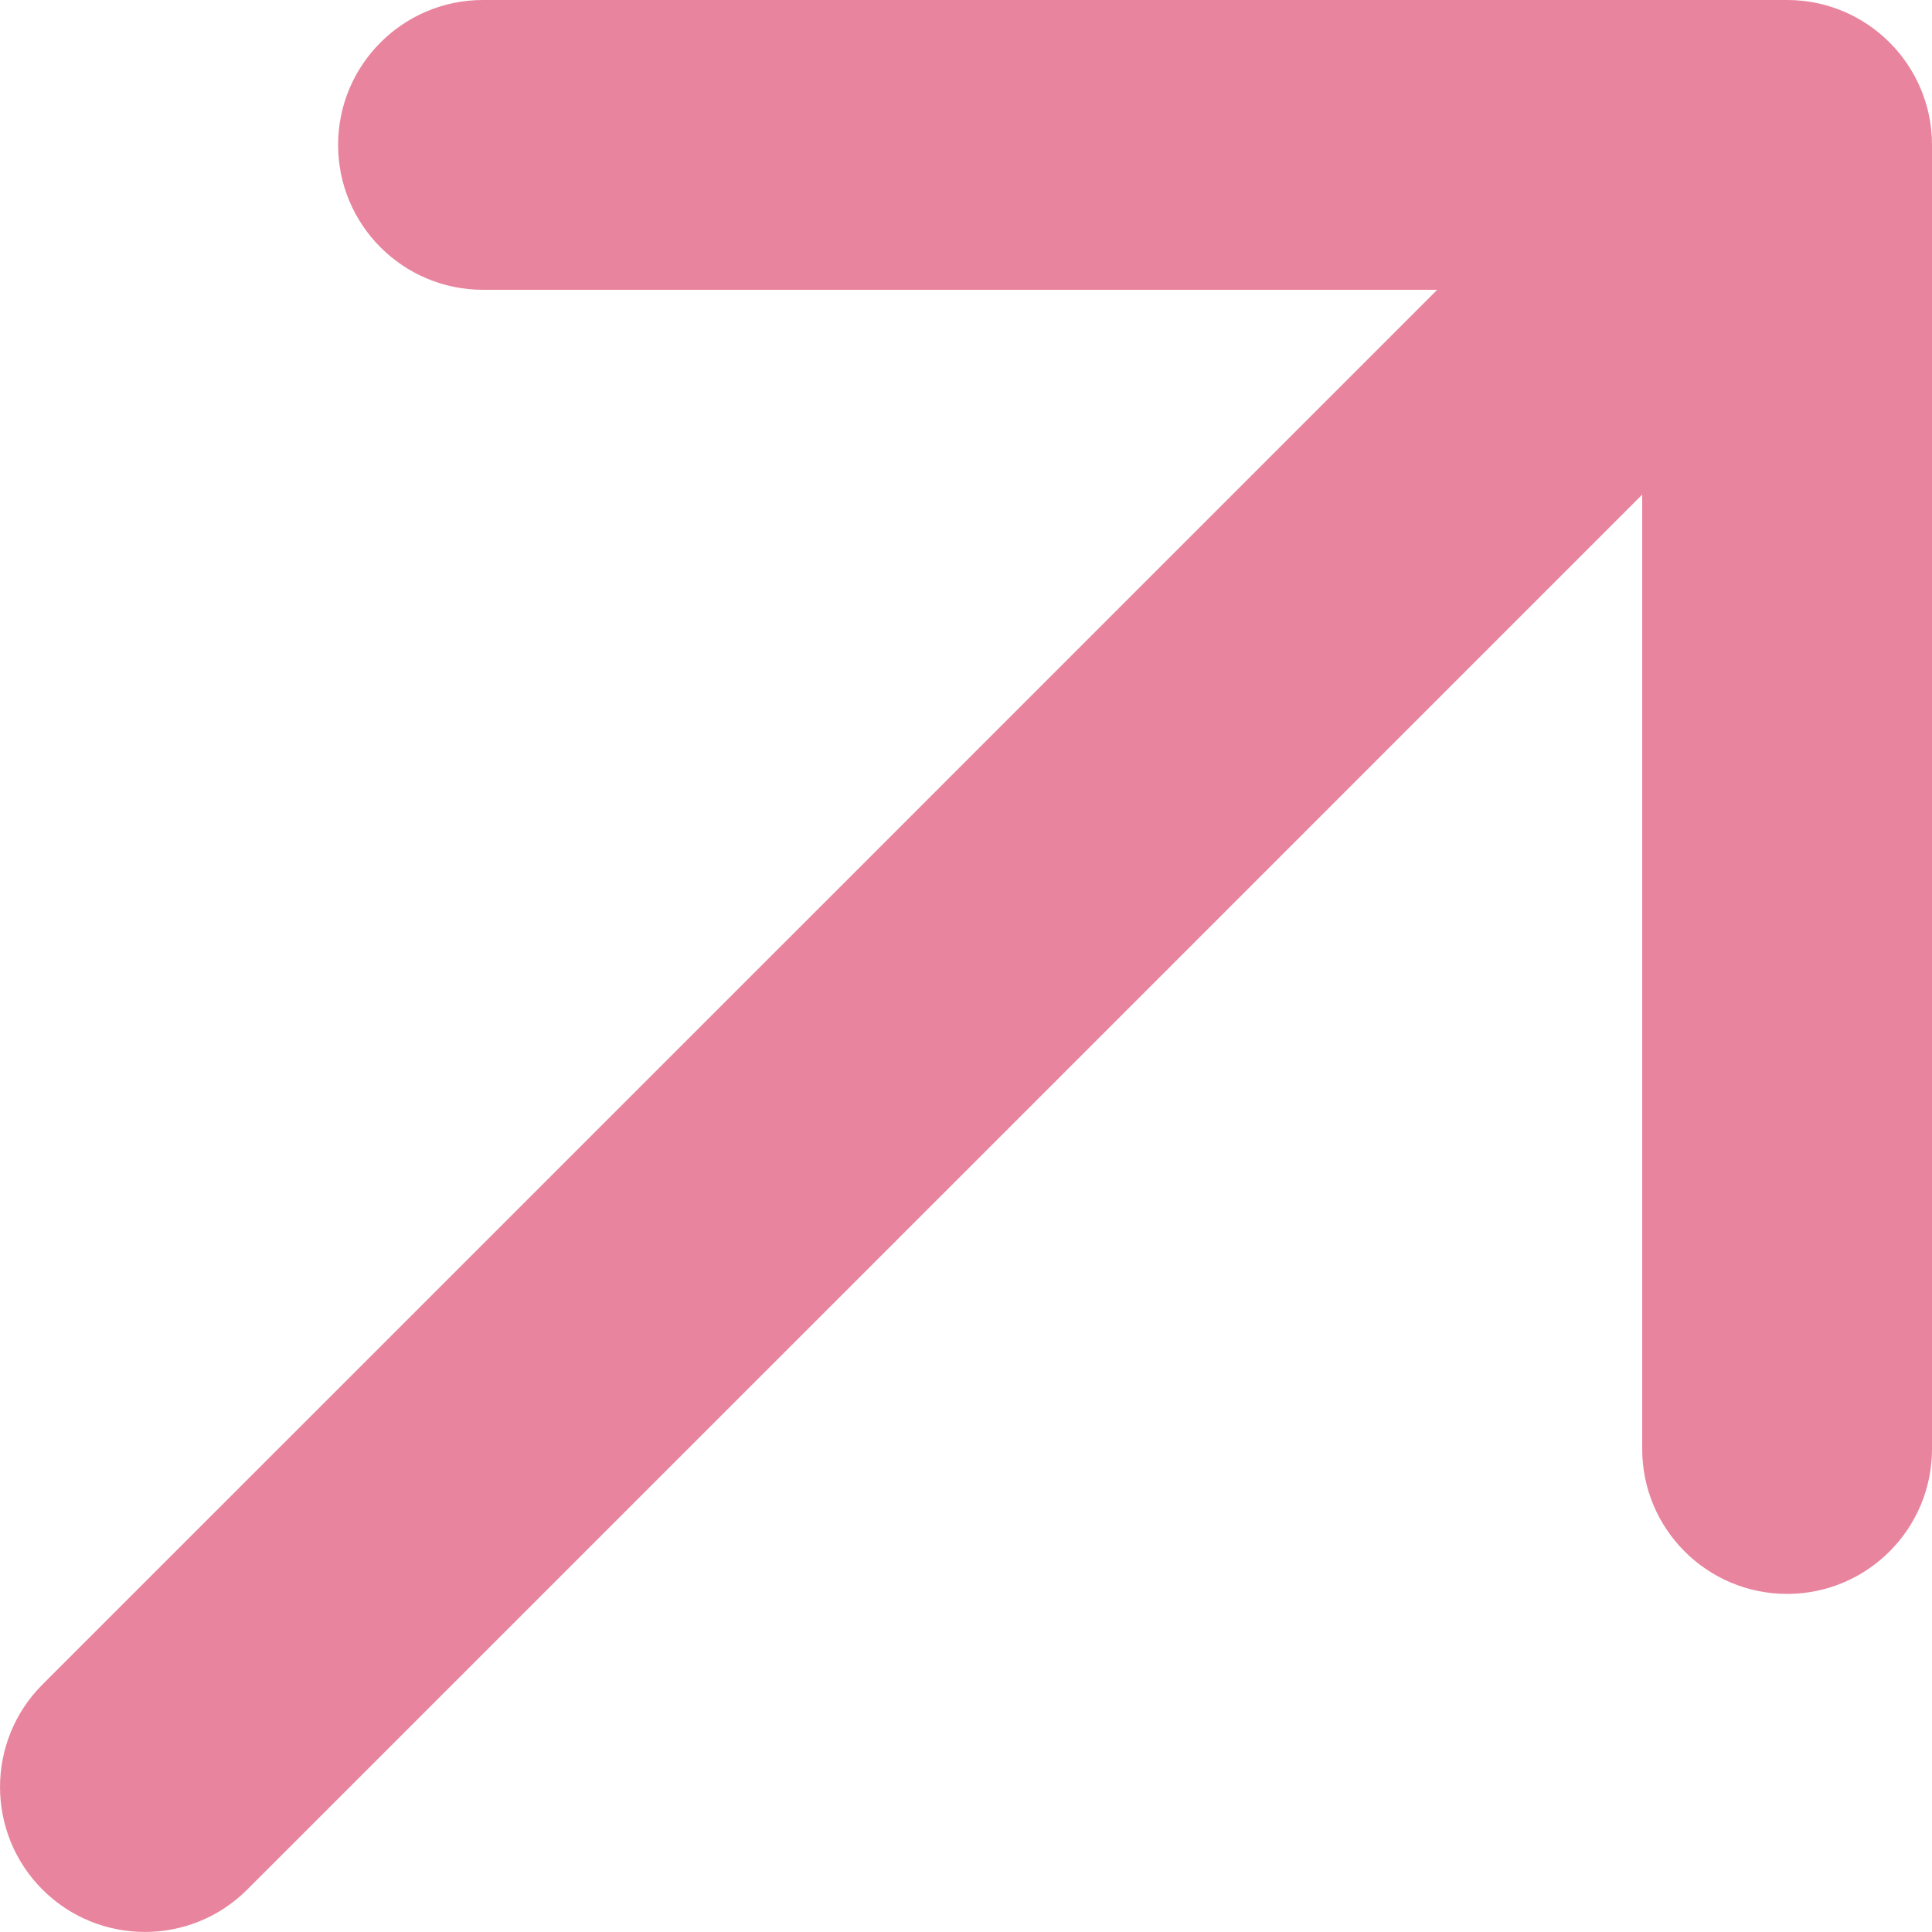 <?xml version="1.0" encoding="UTF-8"?> <svg xmlns="http://www.w3.org/2000/svg" viewBox="0 0 17.00 17.00" data-guides="{&quot;vertical&quot;:[],&quot;horizontal&quot;:[]}"><defs></defs><path fill="#e8849e" stroke="none" fill-opacity="1" stroke-width="1" stroke-opacity="1" id="tSvg918de7d812" title="Path 4" d="M0.373 14.823C-0.124 15.321 -0.124 16.128 0.373 16.626C0.871 17.124 1.679 17.124 2.176 16.626C1.575 16.025 0.975 15.424 0.373 14.823ZM17 1.275C17 0.571 16.429 0 15.725 0C11.9 0 8.075 0 4.25 0C3.546 0 2.975 0.571 2.975 1.275C2.975 1.979 3.546 2.55 4.25 2.55C7.65 2.55 11.05 2.55 14.45 2.55C14.45 5.95 14.45 9.35 14.45 12.75C14.45 13.454 15.021 14.025 15.725 14.025C16.429 14.025 17 13.454 17 12.75C17 8.925 17 5.1 17 1.275ZM1.275 15.725C1.575 16.025 1.876 16.326 2.176 16.626C6.993 11.81 11.81 6.993 16.626 2.176C16.326 1.876 16.025 1.575 15.725 1.275C15.424 0.975 15.124 0.674 14.823 0.373C10.007 5.19 5.19 10.007 0.373 14.823C0.674 15.124 0.975 15.424 1.275 15.725Z"></path></svg> 